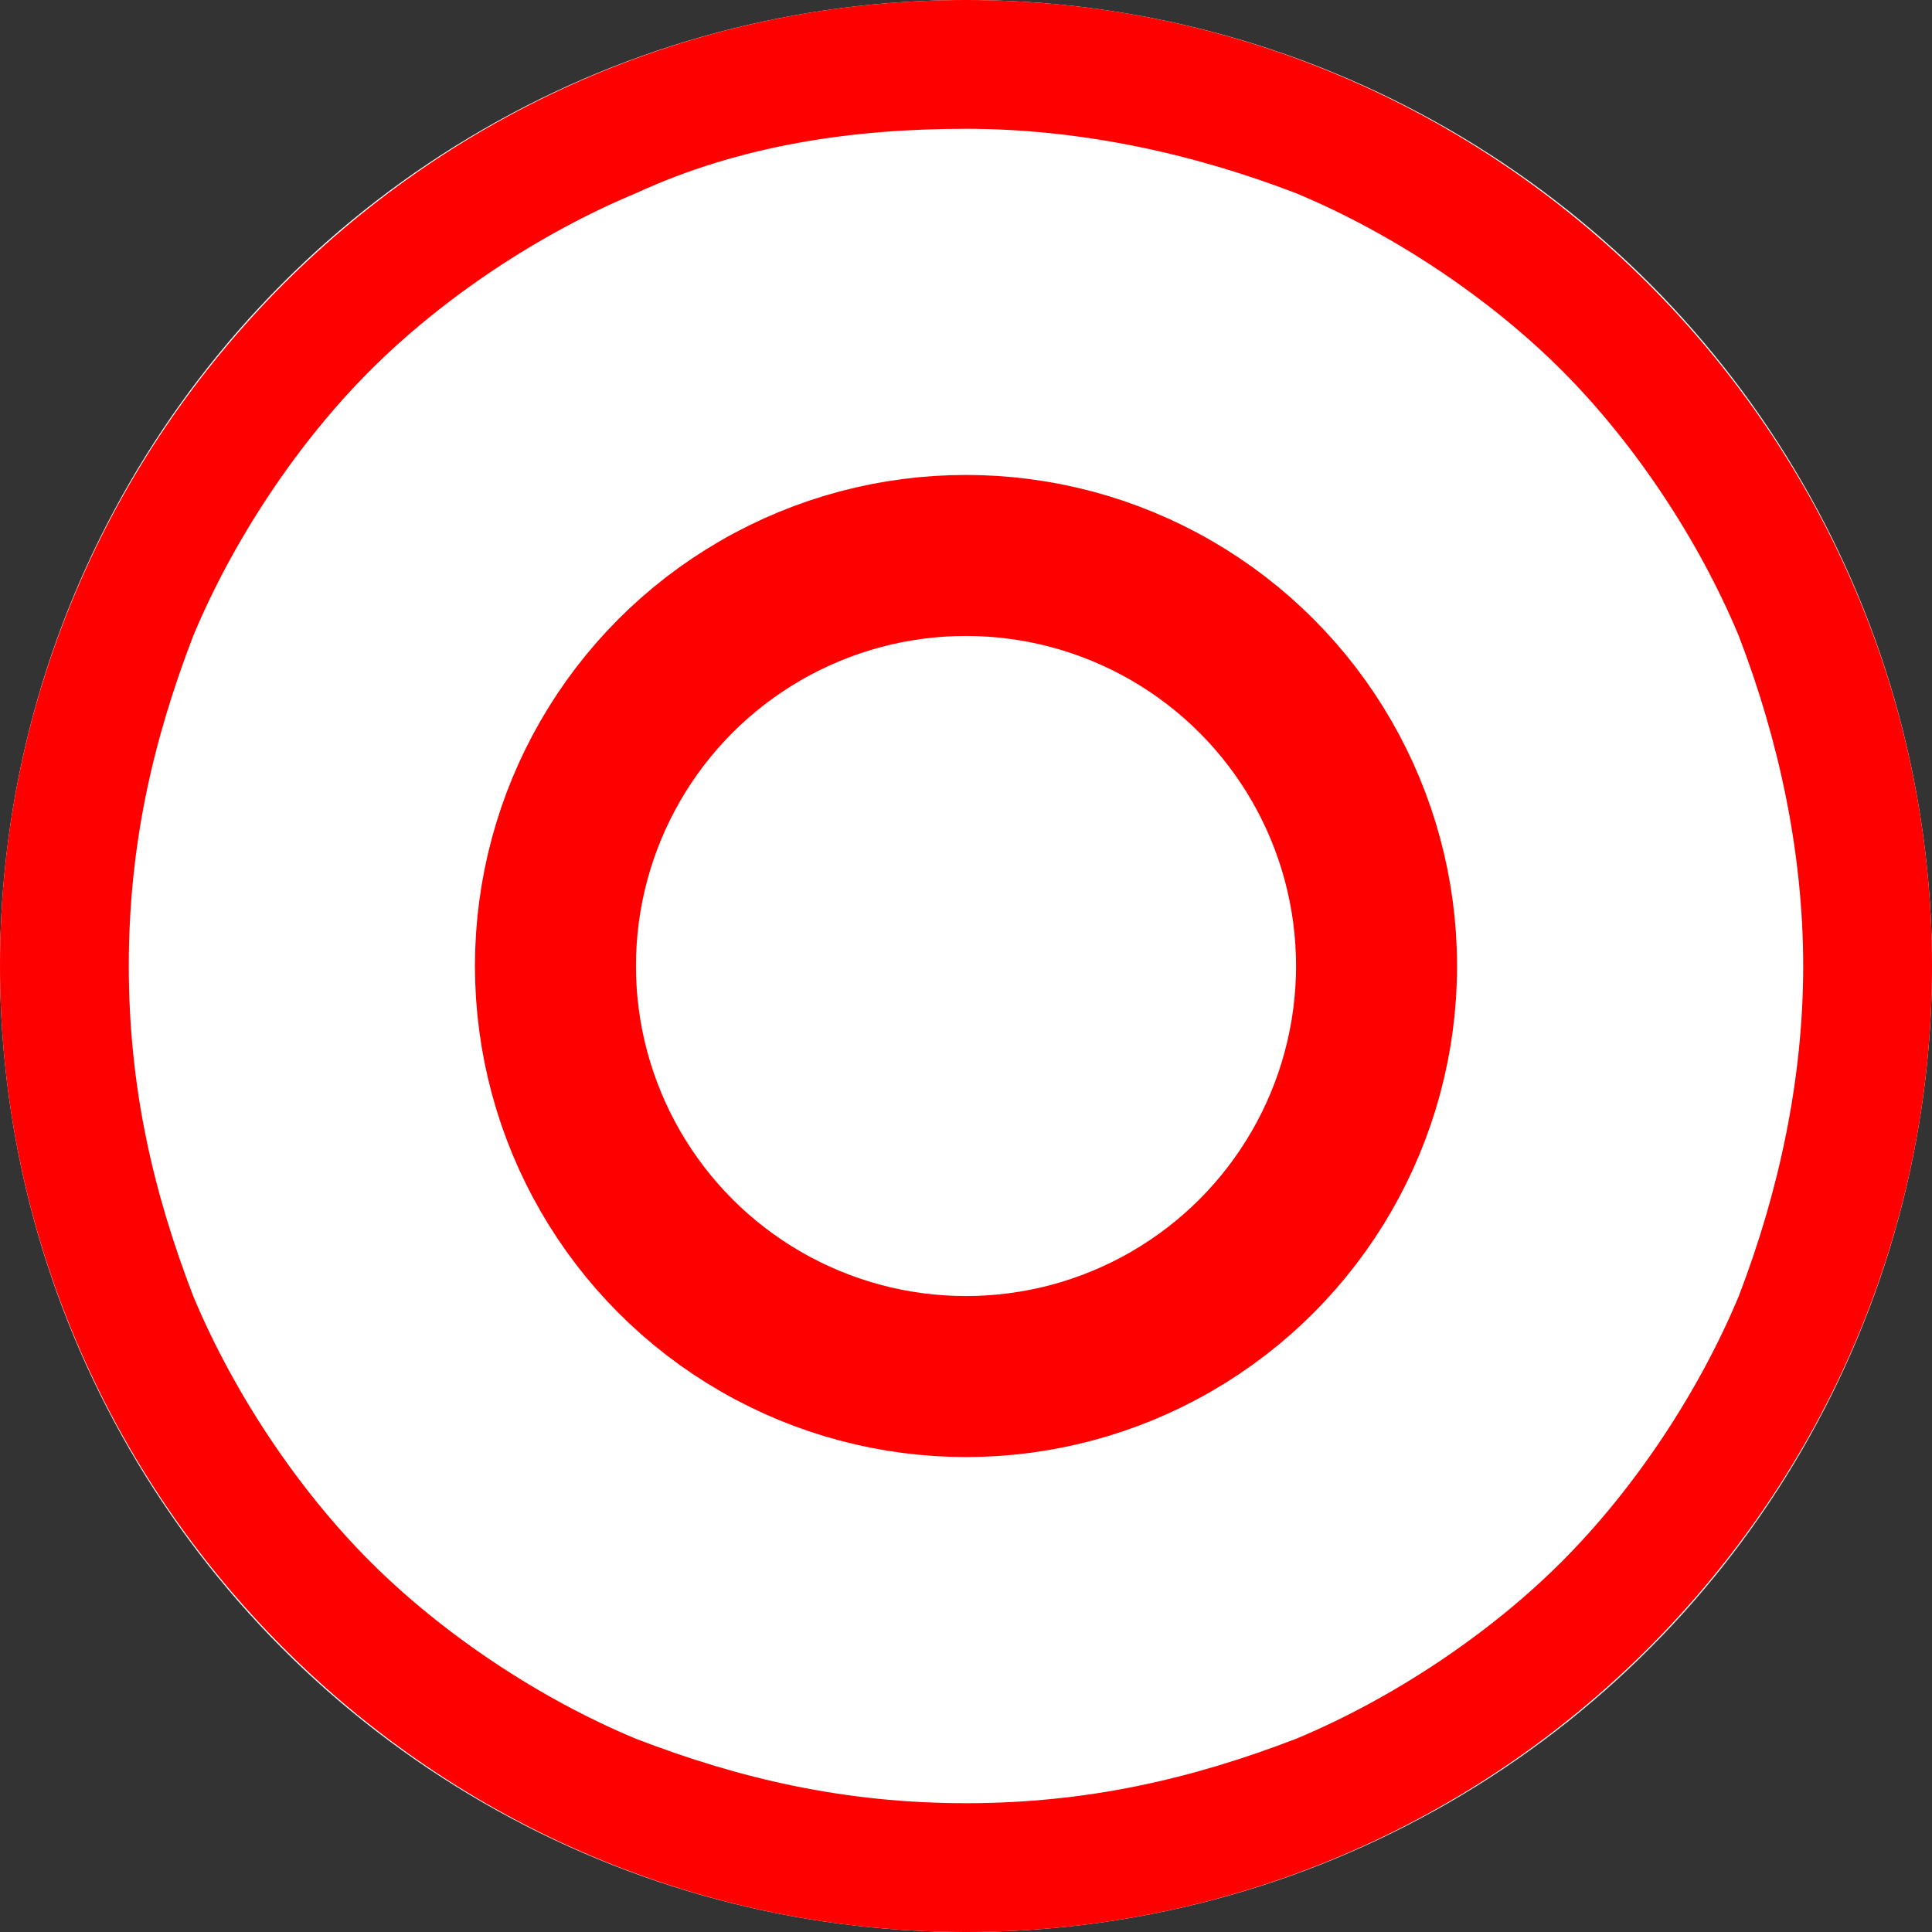 <?xml version="1.0" encoding="utf-8"?>
<svg version="1.1" xmlns="http://www.w3.org/2000/svg" xmlns:xlink="http://www.w3.org/1999/xlink" width="24px" height="24px" viewBox="0 0 24 24" style="enable-background:new 0 0 24 24;" xml:space="preserve">
<rect x="0" y="0" width="24" height="24" fill="#333333" stroke="none"/>
<style type="text/css">.st0{fill:#fff;}.st1{fill:#f00;}.st2{fill:none;stroke:#FF0000;stroke-width:2;stroke-miterlimit:10;}</style>
 <circle class="st0" cx="12" cy="12" r="12"/>
 <path class="st1" d="M12,1.6c1.4,0,2.8,0.3,4.1,0.8c1.2,0.5,2.4,1.3,3.3,2.2s1.7,2.1,2.2,3.3c0.5,1.3,0.8,2.7,0.8,4.1 s-0.3,2.8-0.8,4.1c-0.5,1.2-1.3,2.4-2.2,3.3s-2.1,1.7-3.3,2.2c-1.3,0.5-2.6,0.8-4.1,0.8s-2.8-0.3-4.1-0.8c-1.2-0.5-2.4-1.3-3.3-2.2 s-1.7-2.1-2.2-3.3c-0.5-1.3-0.8-2.6-0.8-4.1s0.3-2.8,0.8-4.1c0.5-1.2,1.3-2.4,2.2-3.3s2.1-1.7,3.3-2.2C9.2,1.8,10.6,1.6,12,1.6 M12,0C5.4,0,0,5.4,0,12s5.4,12,12,12s12-5.4,12-12S18.6,0,12,0L12,0z"/>
 <circle class="st2" cx="12" cy="12" r="5.1"/>
</svg>